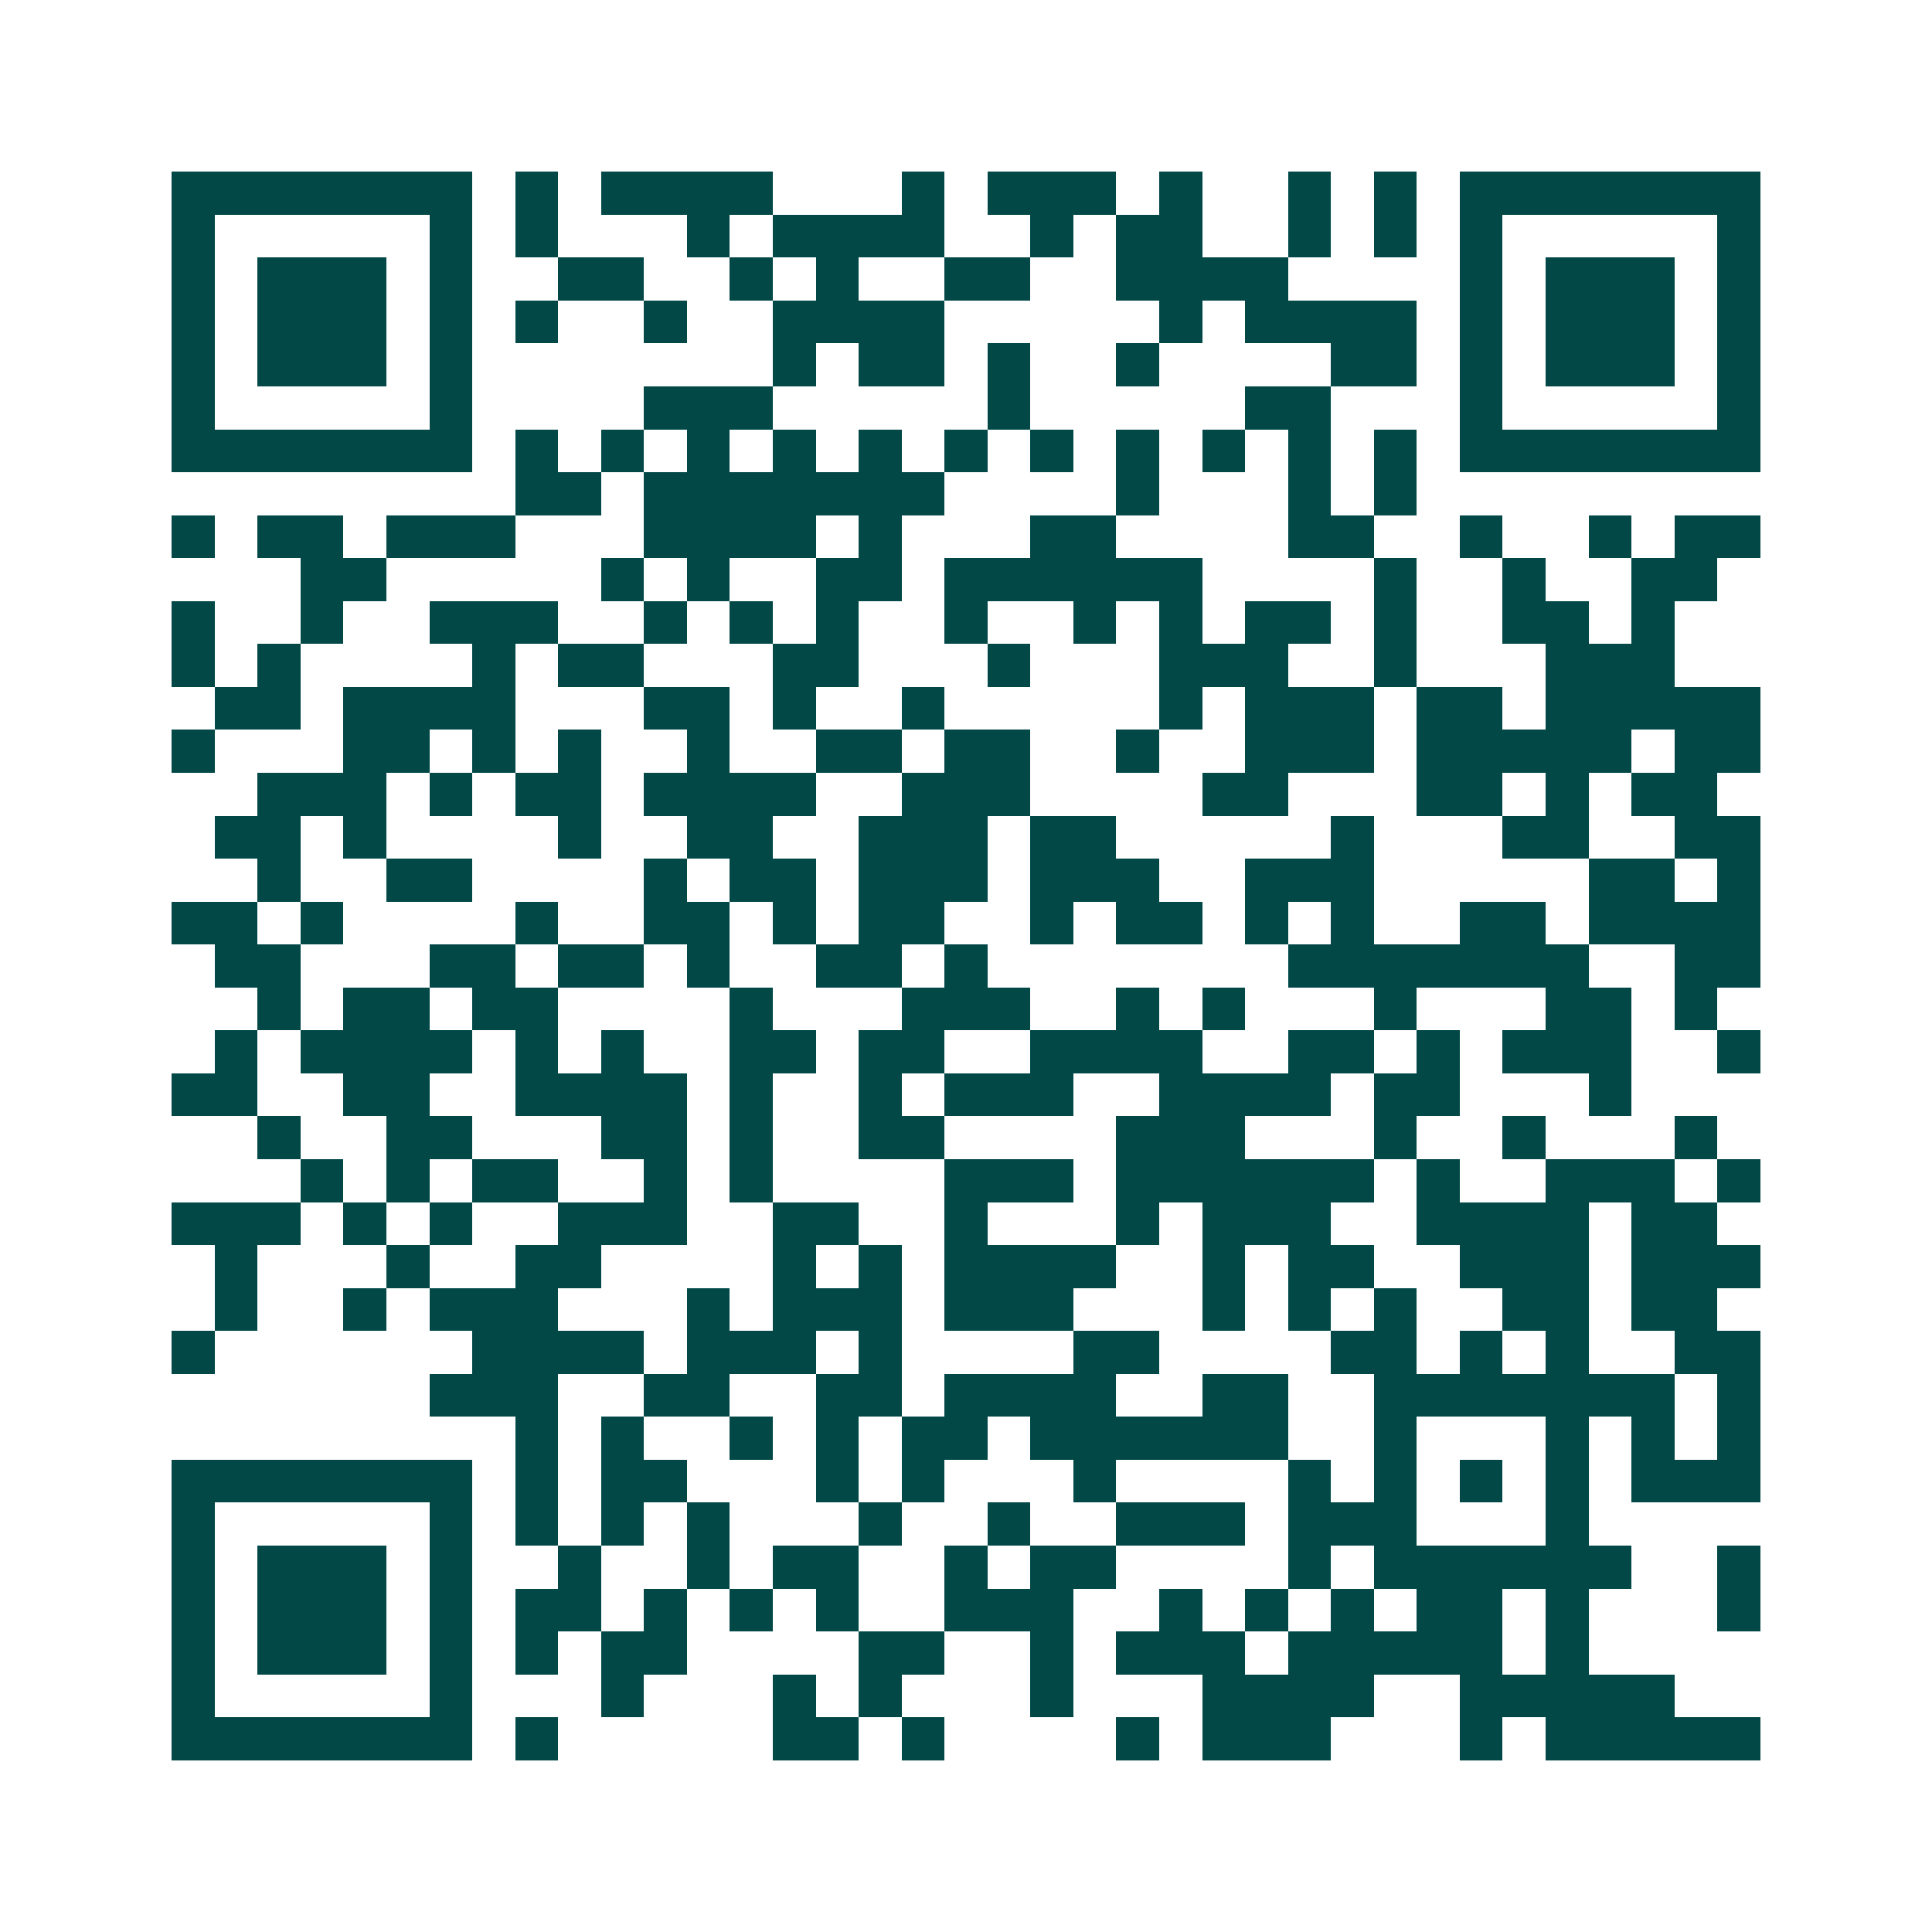 <svg xmlns="http://www.w3.org/2000/svg" width="200" height="200" viewBox="0 0 45 45" shape-rendering="crispEdges"><path fill="#ffffff" d="M0 0h45v45H0z"/><path stroke="#014847" d="M4 4.5h7m1 0h1m1 0h4m3 0h1m1 0h3m1 0h1m2 0h1m1 0h1m1 0h7M4 5.5h1m5 0h1m1 0h1m3 0h1m1 0h4m2 0h1m1 0h2m2 0h1m1 0h1m1 0h1m5 0h1M4 6.5h1m1 0h3m1 0h1m2 0h2m2 0h1m1 0h1m2 0h2m2 0h4m4 0h1m1 0h3m1 0h1M4 7.5h1m1 0h3m1 0h1m1 0h1m2 0h1m2 0h4m5 0h1m1 0h4m1 0h1m1 0h3m1 0h1M4 8.5h1m1 0h3m1 0h1m7 0h1m1 0h2m1 0h1m2 0h1m4 0h2m1 0h1m1 0h3m1 0h1M4 9.5h1m5 0h1m4 0h3m5 0h1m5 0h2m3 0h1m5 0h1M4 10.5h7m1 0h1m1 0h1m1 0h1m1 0h1m1 0h1m1 0h1m1 0h1m1 0h1m1 0h1m1 0h1m1 0h1m1 0h7M12 11.5h2m1 0h7m4 0h1m3 0h1m1 0h1M4 12.5h1m1 0h2m1 0h3m3 0h4m1 0h1m3 0h2m4 0h2m2 0h1m2 0h1m1 0h2M7 13.5h2m5 0h1m1 0h1m2 0h2m1 0h6m4 0h1m2 0h1m2 0h2M4 14.5h1m2 0h1m2 0h3m2 0h1m1 0h1m1 0h1m2 0h1m2 0h1m1 0h1m1 0h2m1 0h1m2 0h2m1 0h1M4 15.5h1m1 0h1m4 0h1m1 0h2m3 0h2m3 0h1m3 0h3m2 0h1m3 0h3M5 16.5h2m1 0h4m3 0h2m1 0h1m2 0h1m5 0h1m1 0h3m1 0h2m1 0h5M4 17.5h1m3 0h2m1 0h1m1 0h1m2 0h1m2 0h2m1 0h2m2 0h1m2 0h3m1 0h5m1 0h2M6 18.5h3m1 0h1m1 0h2m1 0h4m2 0h3m4 0h2m3 0h2m1 0h1m1 0h2M5 19.5h2m1 0h1m4 0h1m2 0h2m2 0h3m1 0h2m5 0h1m3 0h2m2 0h2M6 20.5h1m2 0h2m4 0h1m1 0h2m1 0h3m1 0h3m2 0h3m5 0h2m1 0h1M4 21.5h2m1 0h1m4 0h1m2 0h2m1 0h1m1 0h2m2 0h1m1 0h2m1 0h1m1 0h1m2 0h2m1 0h4M5 22.5h2m3 0h2m1 0h2m1 0h1m2 0h2m1 0h1m7 0h7m2 0h2M6 23.5h1m1 0h2m1 0h2m4 0h1m3 0h3m2 0h1m1 0h1m3 0h1m3 0h2m1 0h1M5 24.5h1m1 0h4m1 0h1m1 0h1m2 0h2m1 0h2m2 0h4m2 0h2m1 0h1m1 0h3m2 0h1M4 25.5h2m2 0h2m2 0h4m1 0h1m2 0h1m1 0h3m2 0h4m1 0h2m3 0h1M6 26.5h1m2 0h2m3 0h2m1 0h1m2 0h2m4 0h3m3 0h1m2 0h1m3 0h1M7 27.5h1m1 0h1m1 0h2m2 0h1m1 0h1m4 0h3m1 0h6m1 0h1m2 0h3m1 0h1M4 28.5h3m1 0h1m1 0h1m2 0h3m2 0h2m2 0h1m3 0h1m1 0h3m2 0h4m1 0h2M5 29.5h1m3 0h1m2 0h2m4 0h1m1 0h1m1 0h4m2 0h1m1 0h2m2 0h3m1 0h3M5 30.5h1m2 0h1m1 0h3m3 0h1m1 0h3m1 0h3m3 0h1m1 0h1m1 0h1m2 0h2m1 0h2M4 31.5h1m6 0h4m1 0h3m1 0h1m4 0h2m4 0h2m1 0h1m1 0h1m2 0h2M10 32.5h3m2 0h2m2 0h2m1 0h4m2 0h2m2 0h7m1 0h1M12 33.5h1m1 0h1m2 0h1m1 0h1m1 0h2m1 0h6m2 0h1m3 0h1m1 0h1m1 0h1M4 34.5h7m1 0h1m1 0h2m3 0h1m1 0h1m3 0h1m4 0h1m1 0h1m1 0h1m1 0h1m1 0h3M4 35.5h1m5 0h1m1 0h1m1 0h1m1 0h1m3 0h1m2 0h1m2 0h3m1 0h3m3 0h1M4 36.5h1m1 0h3m1 0h1m2 0h1m2 0h1m1 0h2m2 0h1m1 0h2m4 0h1m1 0h6m2 0h1M4 37.5h1m1 0h3m1 0h1m1 0h2m1 0h1m1 0h1m1 0h1m2 0h3m2 0h1m1 0h1m1 0h1m1 0h2m1 0h1m3 0h1M4 38.5h1m1 0h3m1 0h1m1 0h1m1 0h2m4 0h2m2 0h1m1 0h3m1 0h5m1 0h1M4 39.5h1m5 0h1m3 0h1m3 0h1m1 0h1m3 0h1m3 0h4m2 0h5M4 40.5h7m1 0h1m5 0h2m1 0h1m4 0h1m1 0h3m3 0h1m1 0h5"/></svg>
